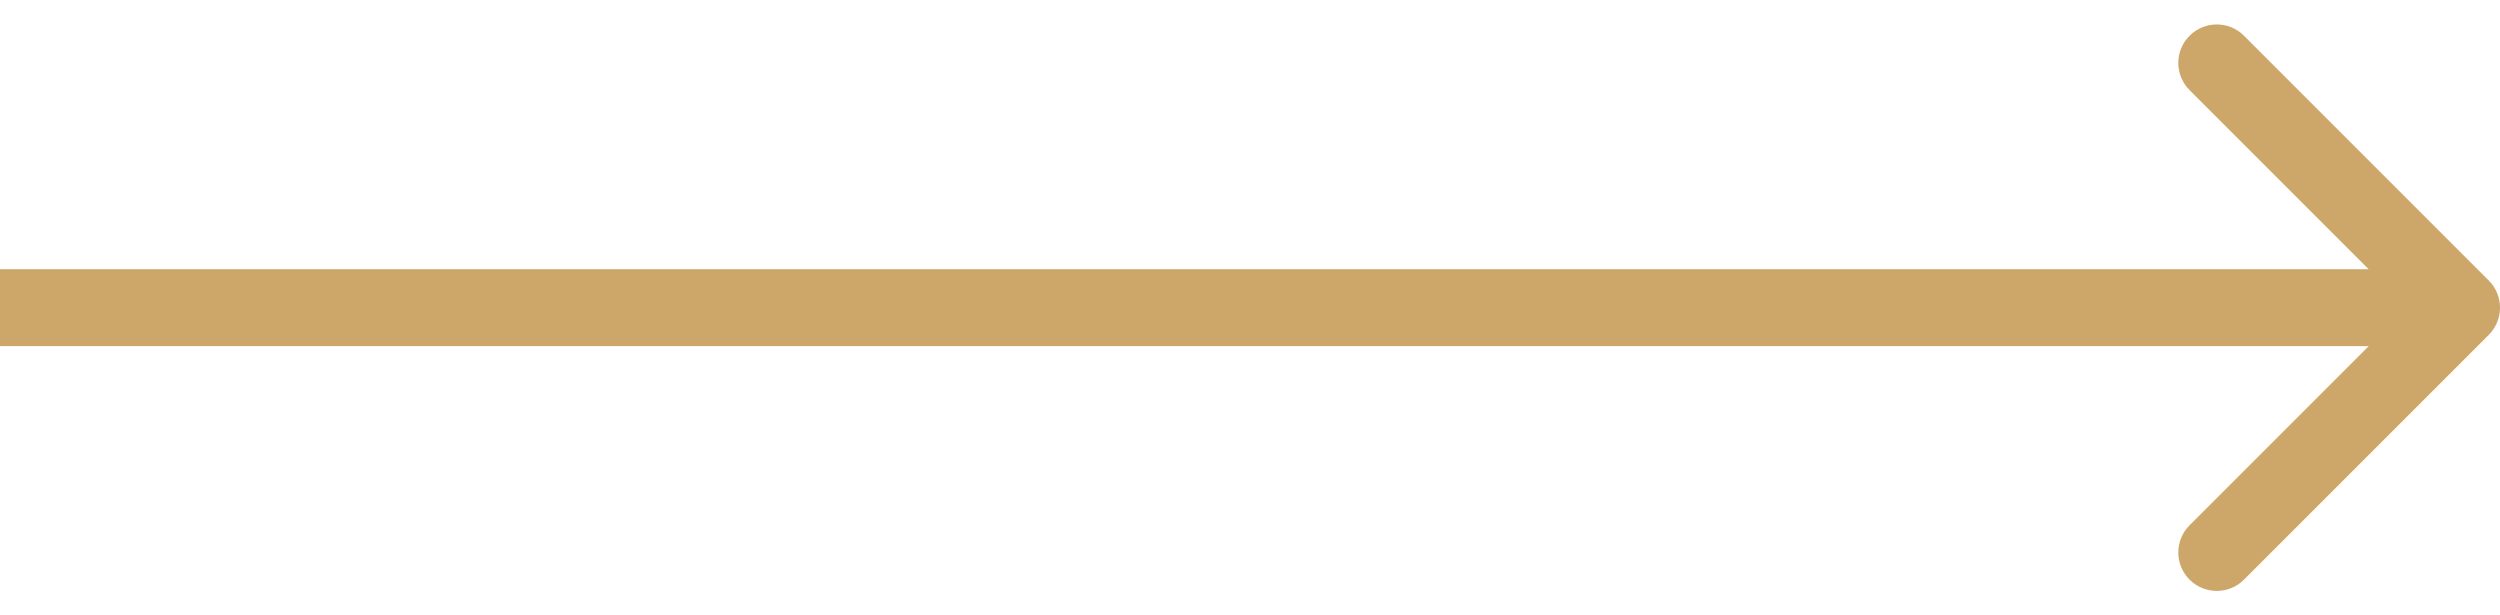 <?xml version="1.0" encoding="UTF-8"?> <svg xmlns="http://www.w3.org/2000/svg" width="65" height="16" viewBox="0 0 65 16" fill="none"><path d="M64.707 8.707C65.098 8.317 65.098 7.683 64.707 7.293L58.343 0.929C57.953 0.538 57.319 0.538 56.929 0.929C56.538 1.319 56.538 1.953 56.929 2.343L62.586 8L56.929 13.657C56.538 14.047 56.538 14.681 56.929 15.071C57.319 15.462 57.953 15.462 58.343 15.071L64.707 8.707ZM0 9H64V7H0V9Z" fill="#CDA769"></path></svg> 